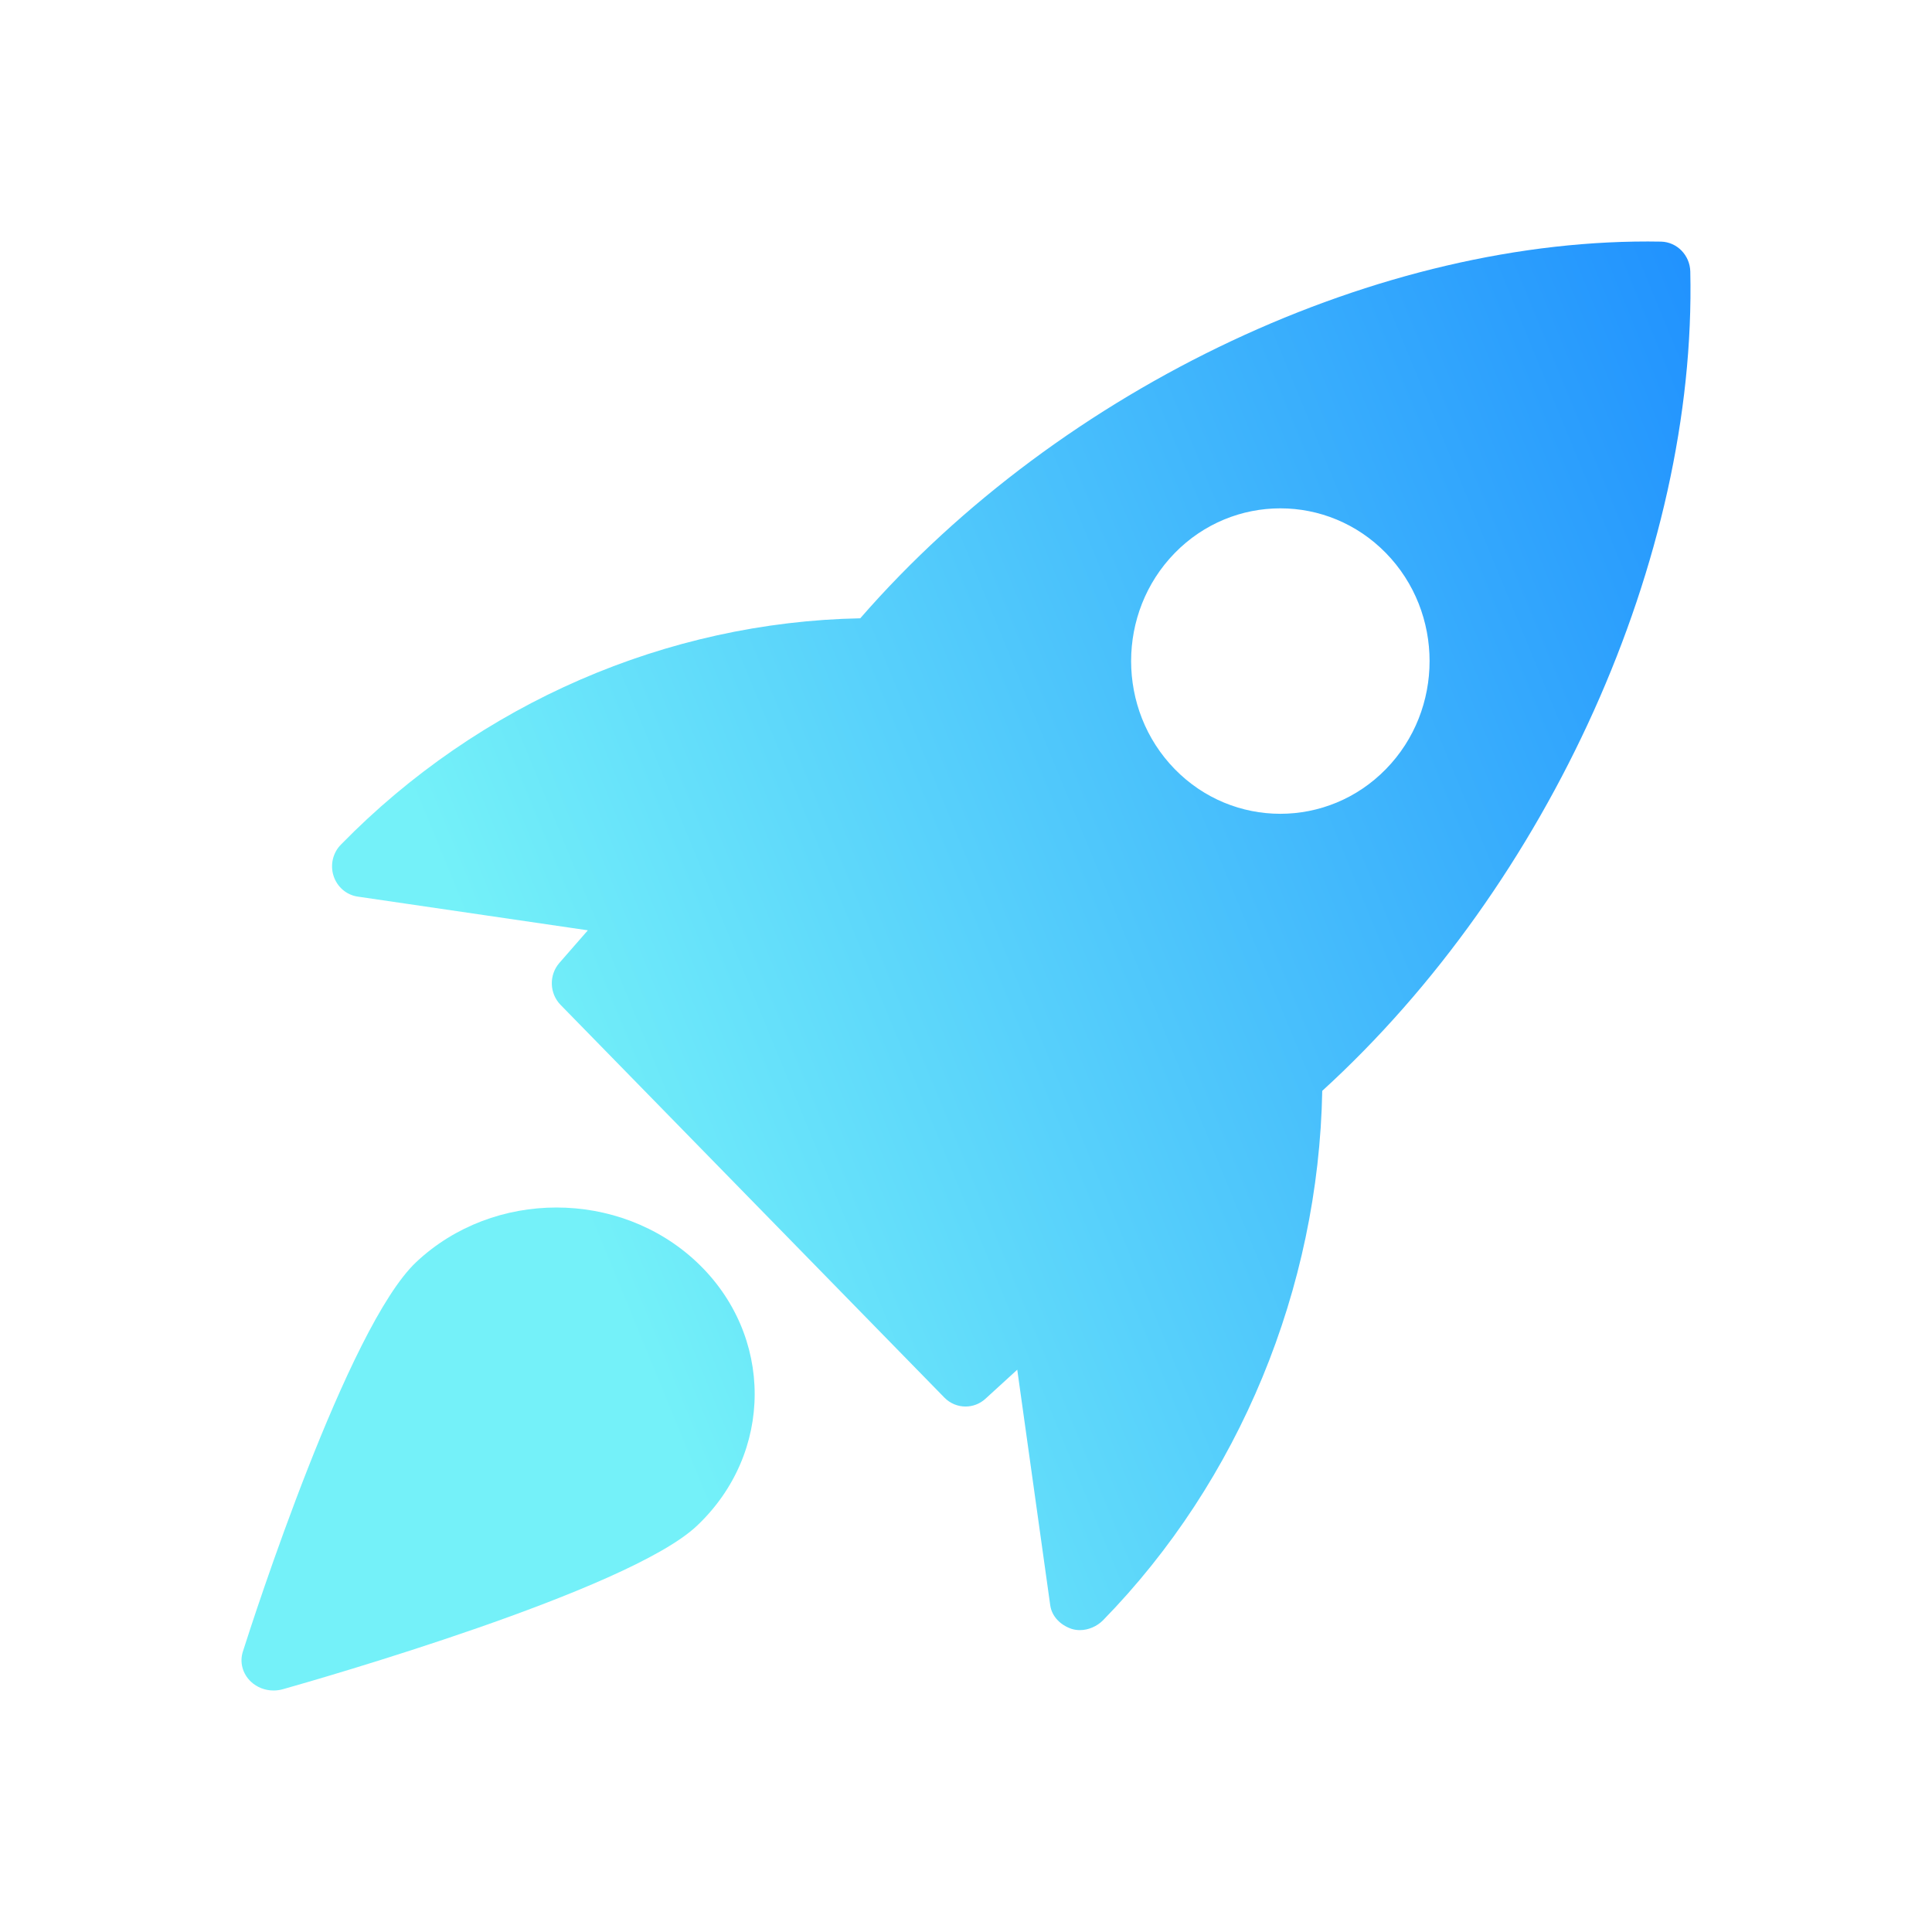 <svg width="64" height="64" viewBox="0 0 64 64" fill="none" xmlns="http://www.w3.org/2000/svg">
<path d="M55.026 8.004C45.758 7.834 35.188 12.792 28.497 20.482C22.104 20.605 15.878 23.288 11.294 27.978C11.027 28.247 10.932 28.65 11.049 29.014C11.168 29.381 11.476 29.646 11.848 29.701L19.473 30.818L18.531 31.897C18.181 32.298 18.198 32.907 18.57 33.288L31.285 46.298C31.477 46.494 31.73 46.593 31.985 46.593C32.22 46.593 32.456 46.508 32.644 46.336L33.698 45.373L34.79 53.174C34.843 53.555 35.136 53.834 35.49 53.956C35.581 53.986 35.676 54 35.773 54C36.054 54 36.341 53.874 36.539 53.674C41.059 49.049 43.68 42.678 43.801 36.136C51.324 29.275 56.209 18.464 55.993 8.992C55.979 8.454 55.554 8.018 55.026 8.004ZM45.91 25.478C44.947 26.464 43.68 26.958 42.412 26.958C41.144 26.958 39.878 26.464 38.915 25.478C36.988 23.504 36.988 20.294 38.915 18.32C40.844 16.346 43.981 16.346 45.91 18.32C47.839 20.294 47.839 23.506 45.91 25.478Z" fill="url(#paint0_linear)"/>
<path d="M13.789 41.807C11.515 43.948 8.393 53.617 8.045 54.712C7.932 55.064 8.036 55.446 8.31 55.706C8.514 55.898 8.784 56 9.063 56C9.165 56 9.267 55.986 9.369 55.958C10.531 55.63 20.805 52.691 23.079 50.551C25.64 48.14 25.64 44.218 23.079 41.807C20.516 39.397 16.35 39.399 13.789 41.807Z" fill="url(#paint1_linear)"/>
<defs>
<linearGradient id="paint0_linear" x1="64.311" y1="1.709" x2="12.253" y2="23.13" gradientUnits="userSpaceOnUse">
<stop stop-color="#0E7DFF"/>
<stop offset="1" stop-color="#74F1F9"/>
</linearGradient>
<linearGradient id="paint1_linear" x1="64.311" y1="1.709" x2="12.253" y2="23.13" gradientUnits="userSpaceOnUse">
<stop stop-color="#0E7DFF"/>
<stop offset="1" stop-color="#74F1F9"/>
</linearGradient>
</defs>
</svg>
